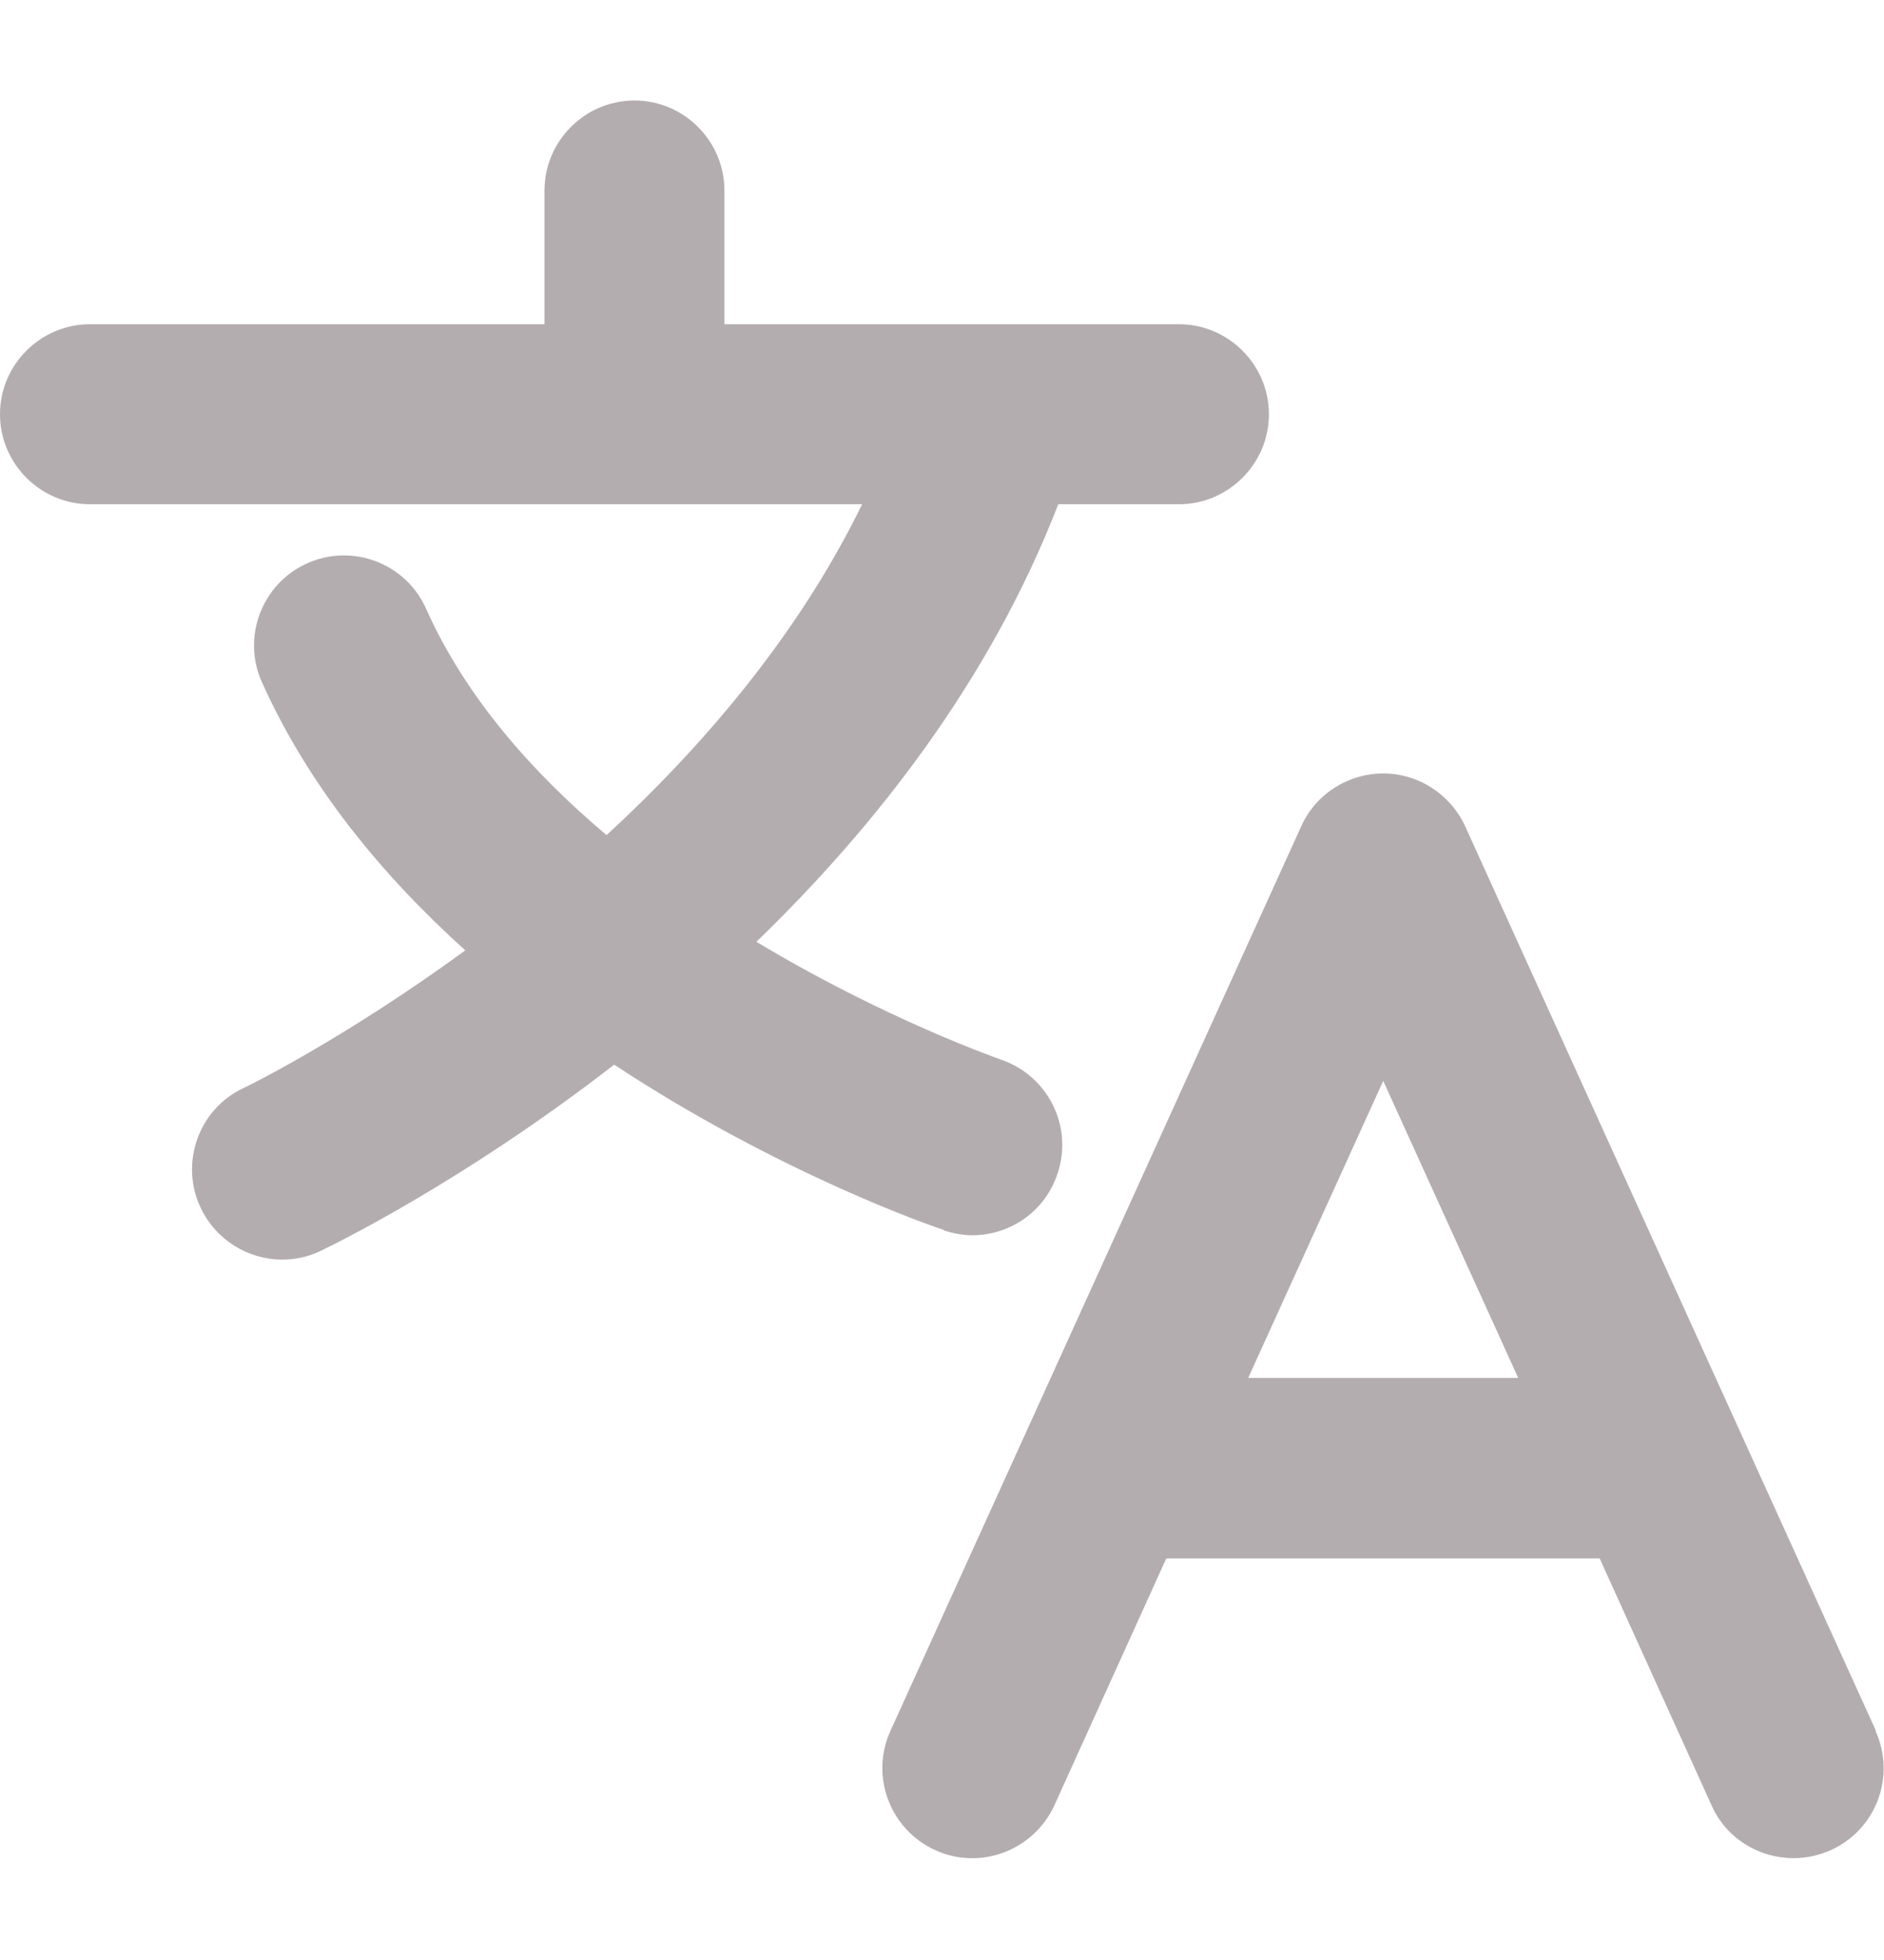 <svg width="25" height="26" viewBox="0 0 25 26" fill="none" xmlns="http://www.w3.org/2000/svg">
<g id="Layer_1">
<path id="Vector" d="M12.521 16.32C12.646 16.362 12.778 16.386 12.903 16.386C13.399 16.386 13.864 16.076 14.031 15.574C14.246 14.953 13.912 14.272 13.285 14.057C13.255 14.046 11.745 13.52 10.037 12.493C11.613 10.97 13.136 9.03 14.043 6.689H15.644C16.3 6.689 16.838 6.152 16.838 5.495C16.838 4.838 16.3 4.301 15.644 4.301H9.613V2.528C9.613 1.871 9.076 1.333 8.419 1.333C7.762 1.333 7.225 1.871 7.225 2.528V4.301H1.194C0.537 4.301 0 4.838 0 5.495C0 6.152 0.537 6.689 1.194 6.689H11.44C10.592 8.427 9.326 9.902 8.049 11.078C7.064 10.248 6.18 9.251 5.654 8.075C5.386 7.472 4.675 7.203 4.078 7.472C3.475 7.74 3.206 8.451 3.475 9.048C4.102 10.445 5.087 11.627 6.174 12.607C4.556 13.789 3.26 14.422 3.23 14.434C2.633 14.714 2.382 15.431 2.663 16.022C2.866 16.452 3.296 16.709 3.744 16.709C3.917 16.709 4.09 16.673 4.251 16.595C4.401 16.523 6.132 15.687 8.15 14.123C10.324 15.556 12.366 16.267 12.521 16.314V16.32Z" fill="#B4ADB0"/>
<path id="Vector_2" d="M24.893 22.96L19.441 10.958C19.244 10.534 18.82 10.26 18.355 10.26C17.889 10.26 17.459 10.534 17.268 10.958L11.816 22.96C11.542 23.563 11.81 24.267 12.408 24.542C13.005 24.817 13.715 24.548 13.99 23.951L15.476 20.673H21.227L22.713 23.951C22.91 24.393 23.346 24.649 23.8 24.649C23.967 24.649 24.134 24.614 24.296 24.542C24.898 24.267 25.161 23.563 24.887 22.96H24.893ZM16.563 18.279L18.355 14.338L20.146 18.279H16.563Z" fill="#B4ADB0"/>
</g>
</svg>
